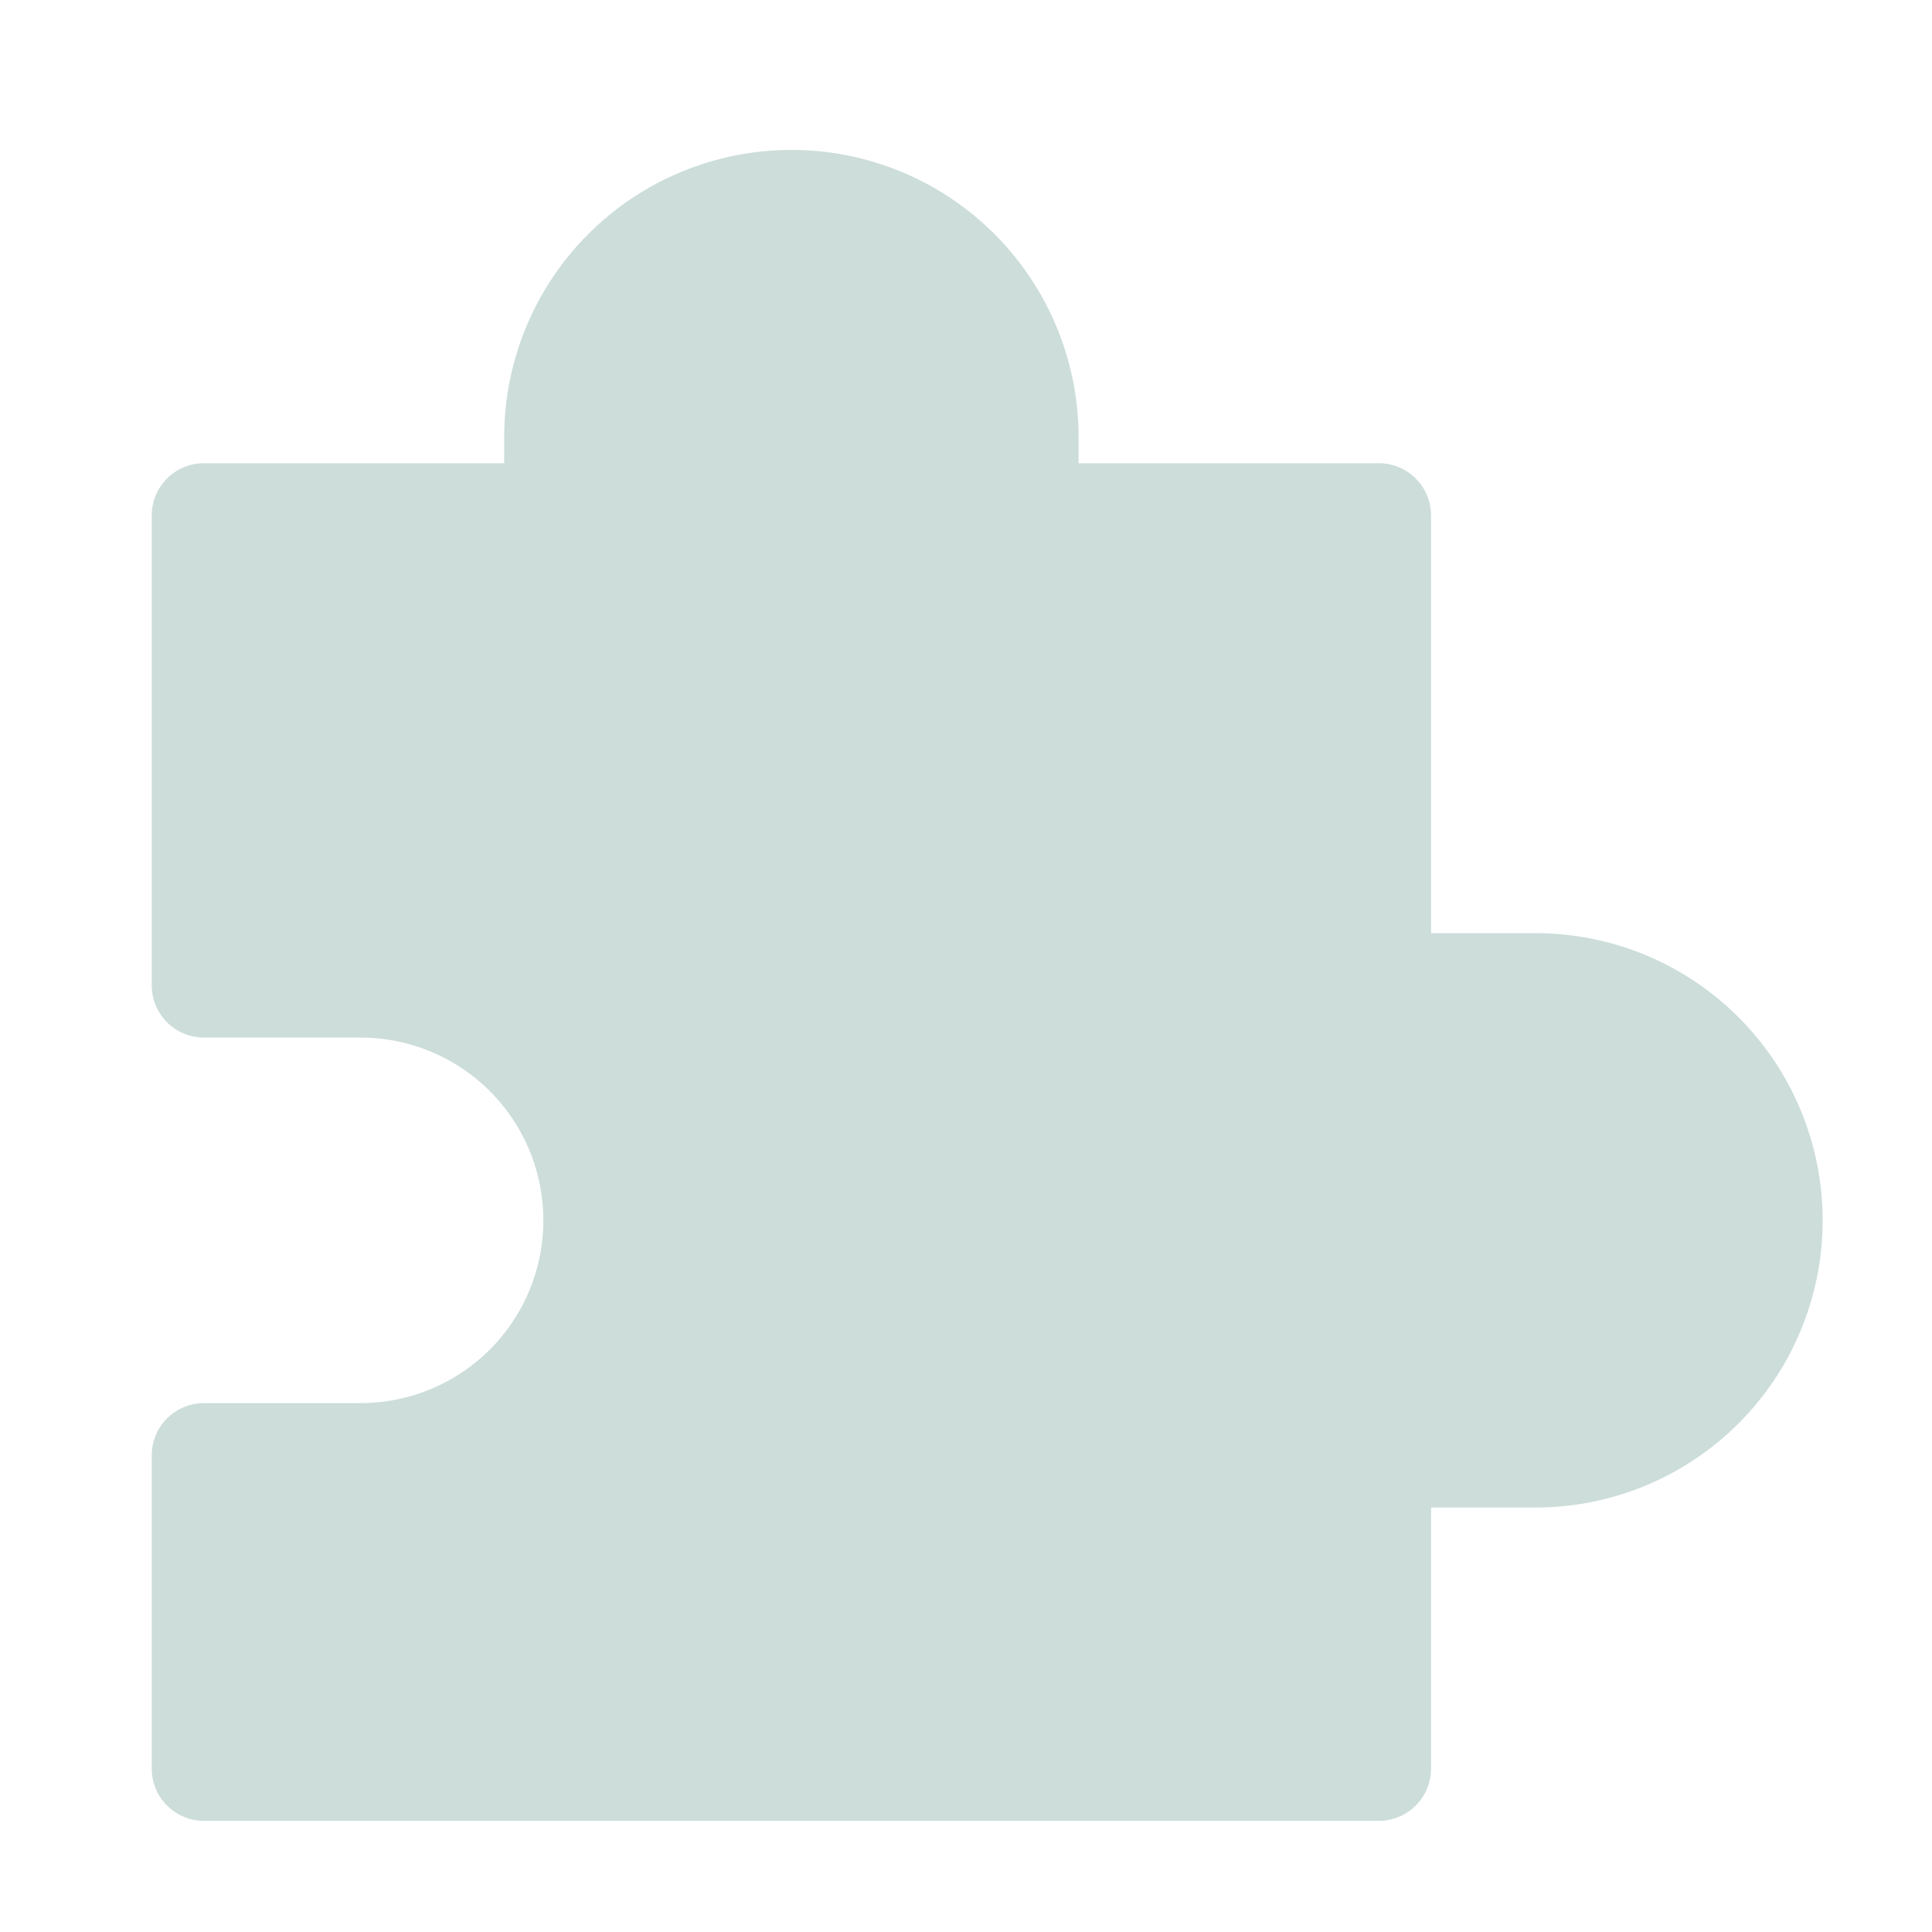<svg width="37" height="37" viewBox="0 0 37 37" fill="none" xmlns="http://www.w3.org/2000/svg">
<path d="M3.906 18.871V9.871H10.656V8.371C10.656 7.178 11.13 6.033 11.974 5.189C12.818 4.345 13.963 3.871 15.156 3.871C16.35 3.871 17.494 4.345 18.338 5.189C19.182 6.033 19.656 7.178 19.656 8.371V9.871H26.406V18.871H29.406C30.6 18.871 31.744 19.345 32.588 20.189C33.432 21.033 33.906 22.178 33.906 23.371C33.906 24.565 33.432 25.709 32.588 26.553C31.744 27.397 30.6 27.871 29.406 27.871H26.406V33.871H3.906V27.871H6.906C8.1 27.871 9.244 27.397 10.088 26.553C10.932 25.709 11.406 24.565 11.406 23.371C11.406 22.178 10.932 21.033 10.088 20.189C9.244 19.345 8.1 18.871 6.906 18.871H3.906Z" fill="#CCDDDA" stroke="#CCDDDA" stroke-width="2" stroke-linejoin="round"/>
</svg>
